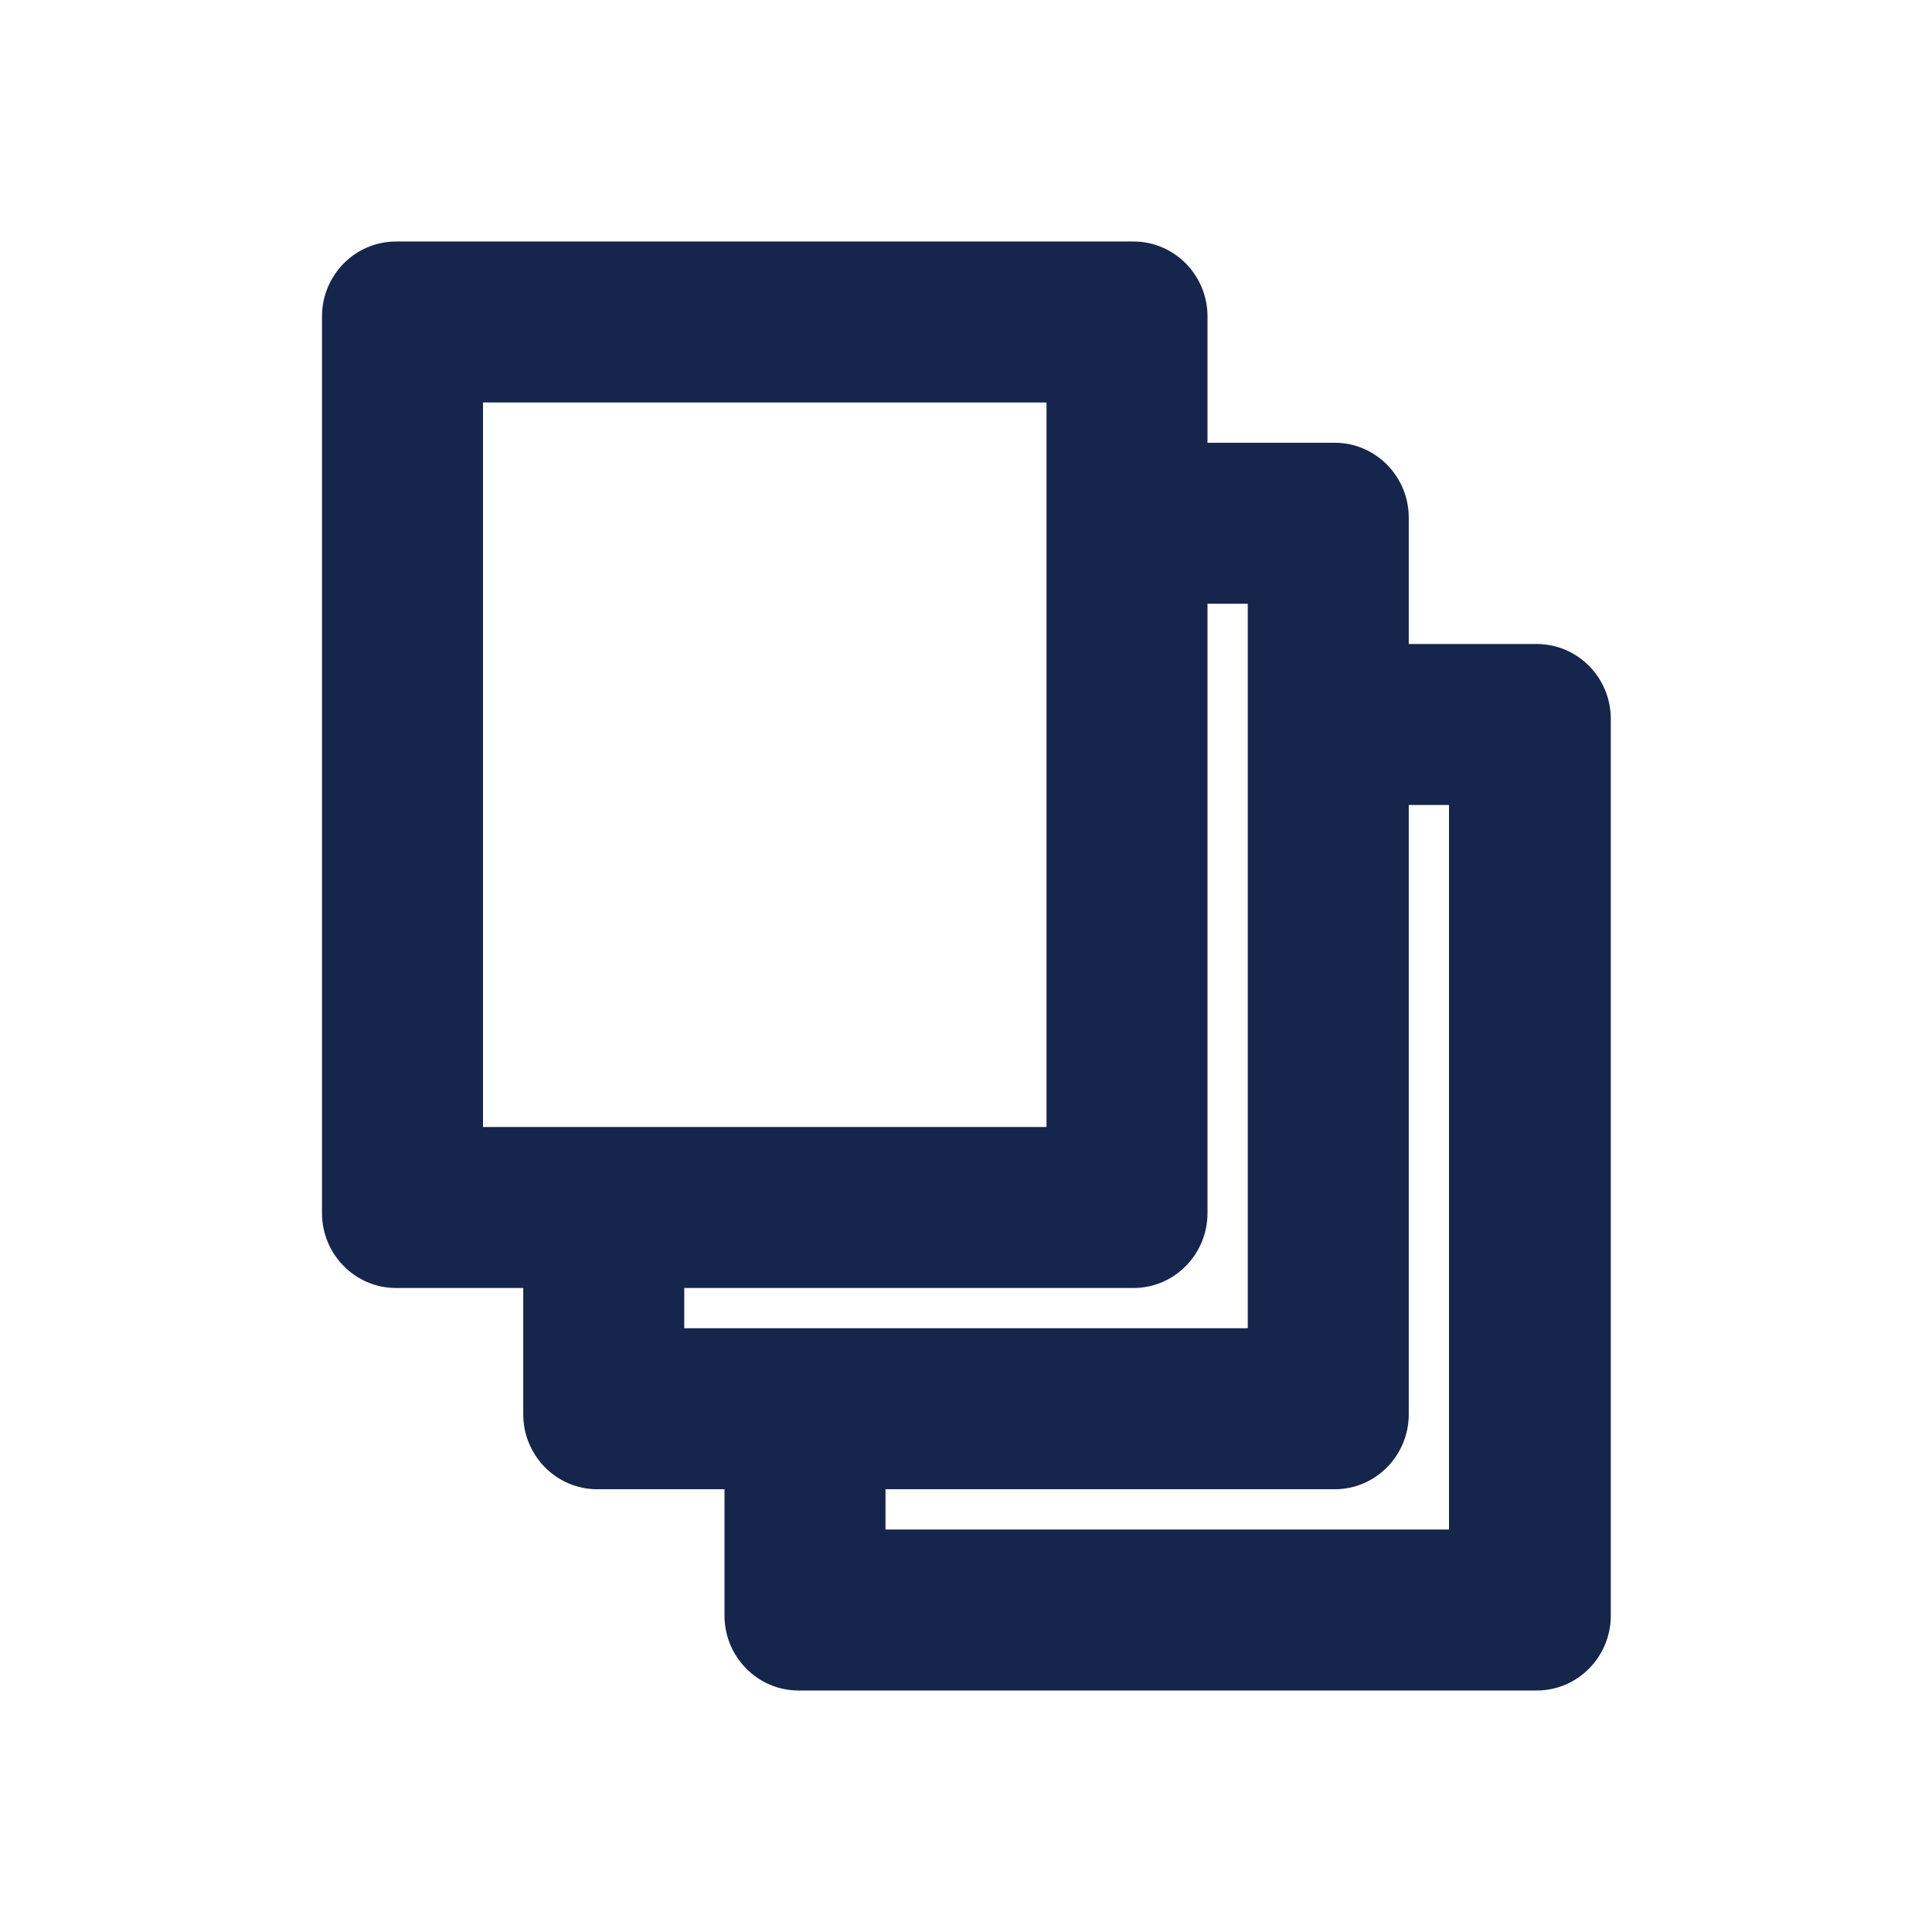 <?xml version="1.0" encoding="UTF-8"?><svg id="new-outline-icons" xmlns="http://www.w3.org/2000/svg" viewBox="0 0 24 24"><defs><style>.cls-1{fill:#16254c;}</style></defs><path class="cls-1" d="M19.08,8h-1.58v-1.57c0-.51-.41-.93-.92-.93h-1.58v-1.57c0-.51-.41-.93-.92-.93H4.92c-.51,0-.92.42-.92.93v11.14c0,.51.41.93.92.93h1.58v1.57c0,.51.41.93.92.93h1.58v1.57c0,.51.41.93.92.93h9.17c.51,0,.92-.42.92-.93v-11.14c0-.51-.41-.93-.92-.93ZM18,19h-7v-.5h5.58c.51,0,.92-.42.92-.93v-7.57h.5v9ZM8.5,16h5.58c.51,0,.92-.42.92-.93v-7.57h.5v9h-7v-.5ZM6,5h7s0,9,0,9h-7V5Z"/></svg>